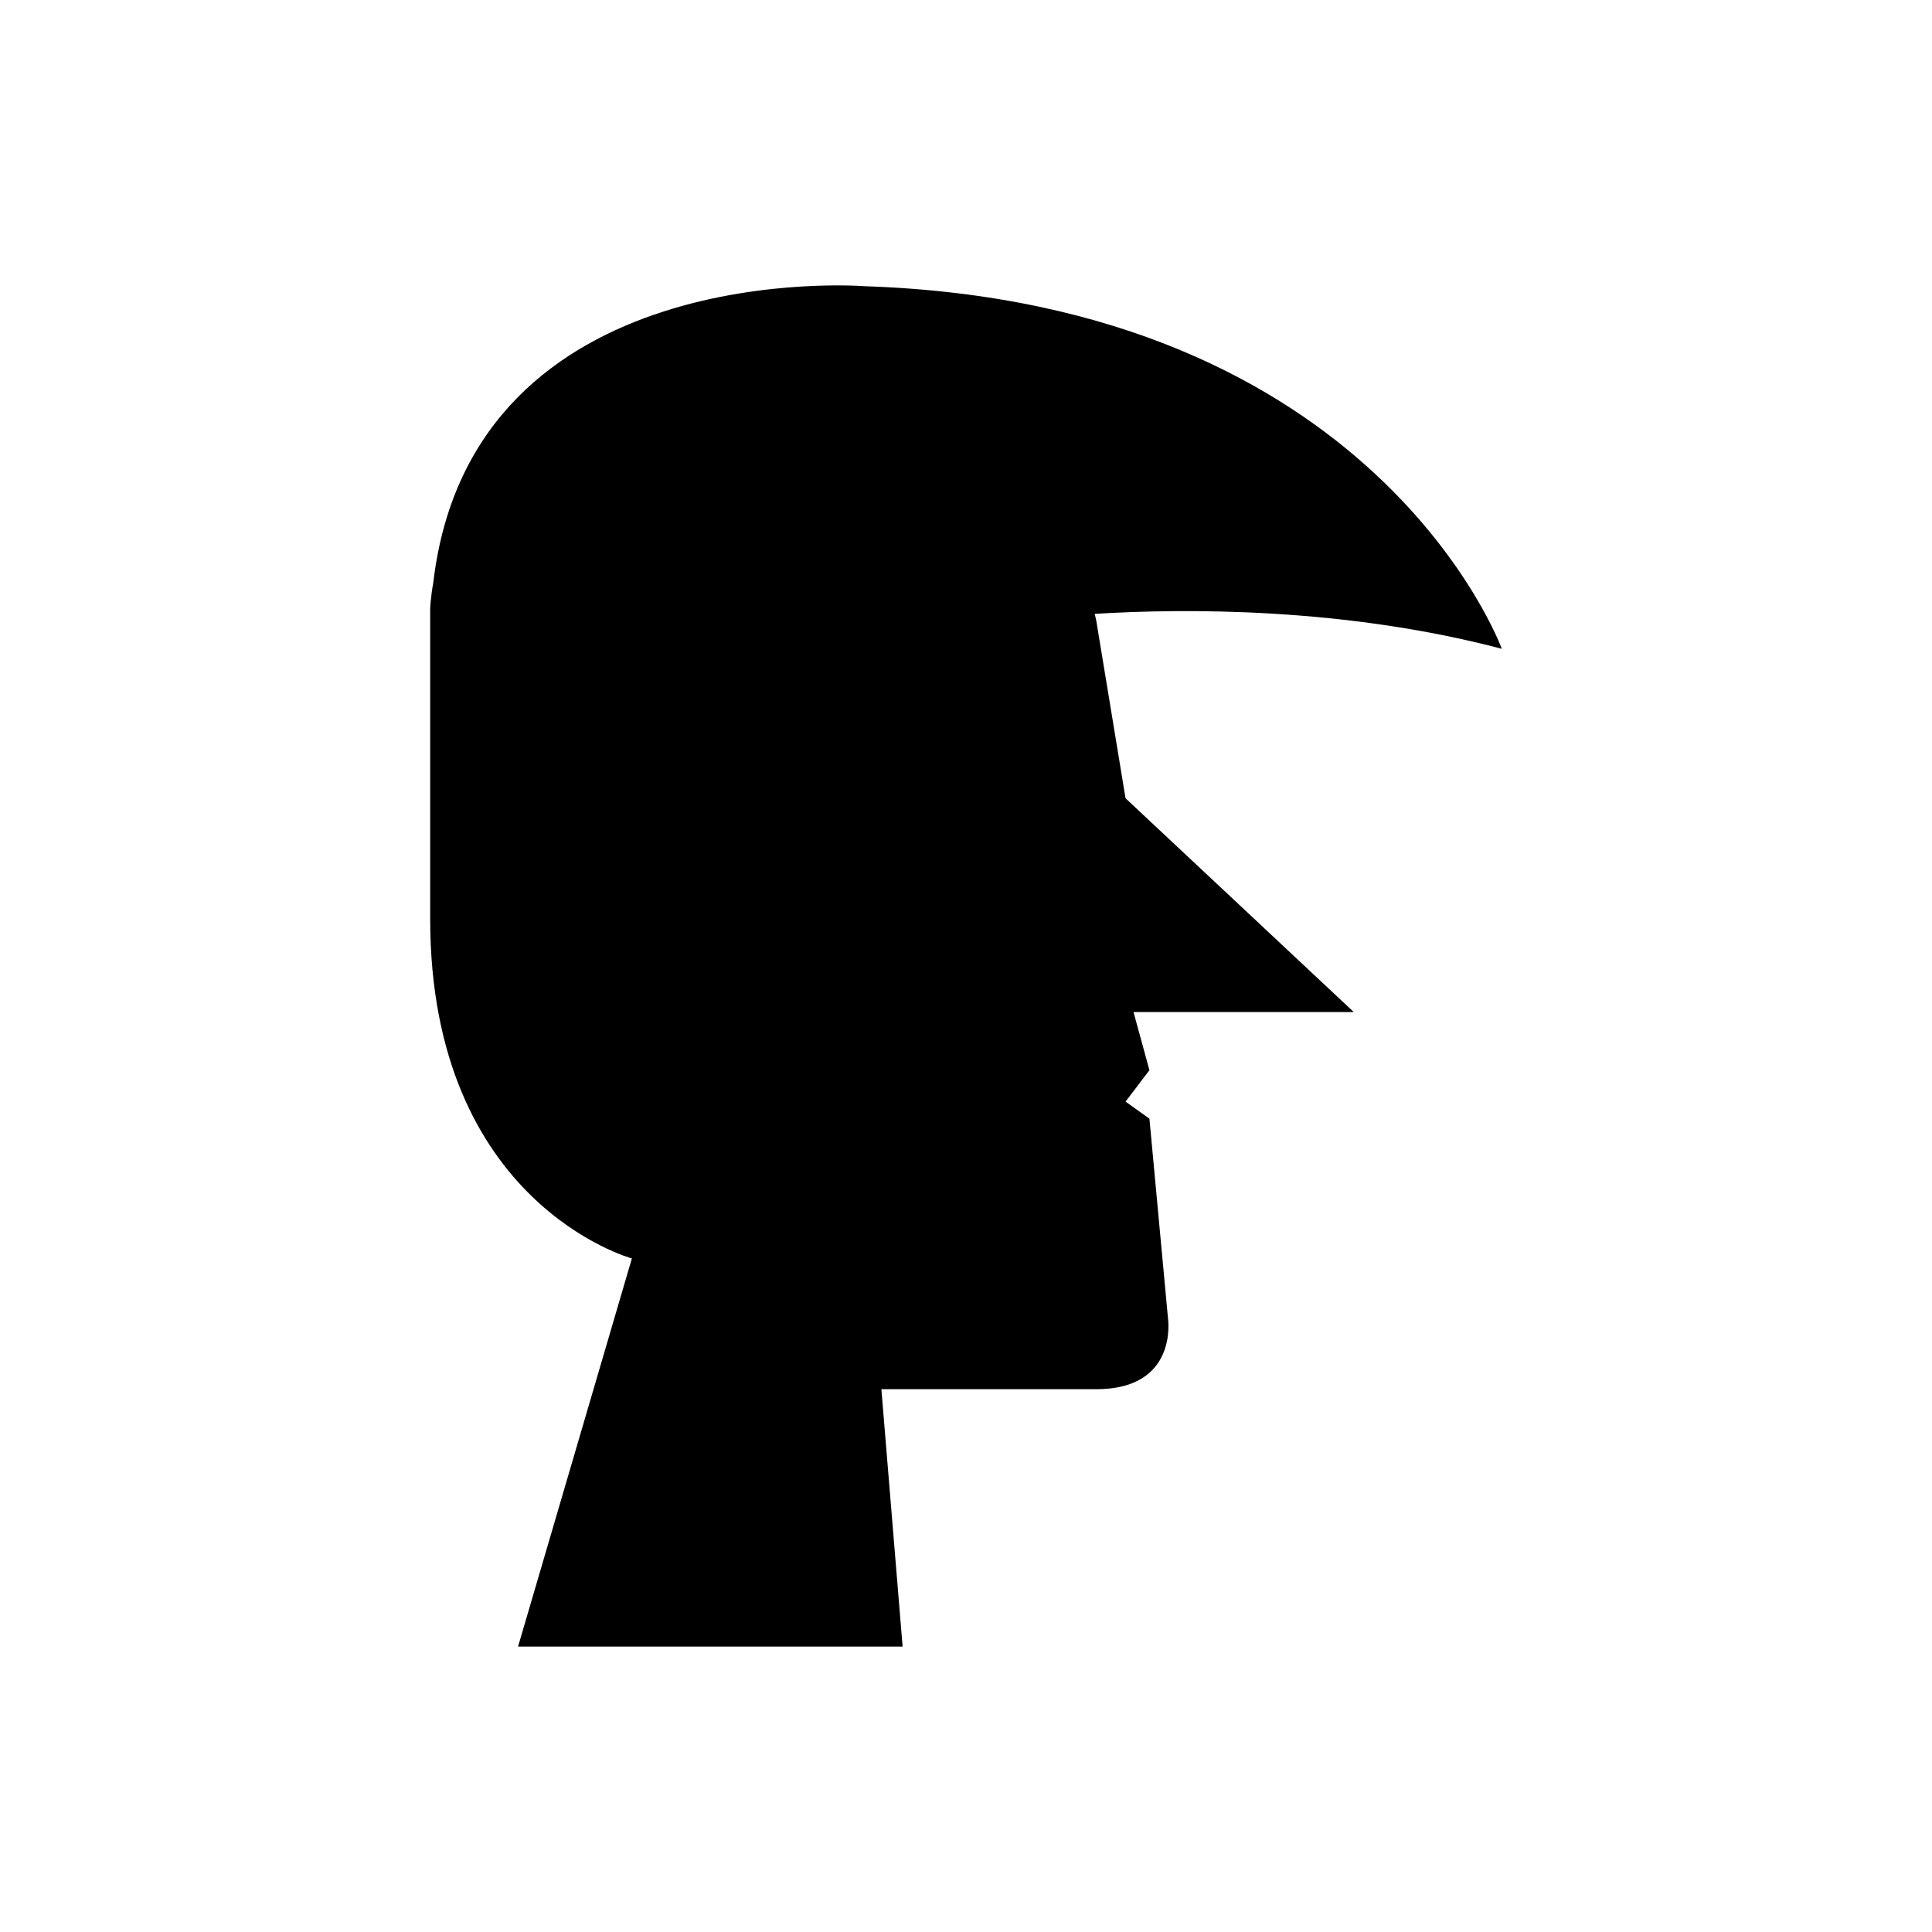 <?xml version="1.0" encoding="UTF-8"?>
<!-- Uploaded to: ICON Repo, www.iconrepo.com, Generator: ICON Repo Mixer Tools -->
<svg fill="#000000" width="800px" height="800px" version="1.1" viewBox="144 144 512 512" xmlns="http://www.w3.org/2000/svg">
 <path d="m442.28 355.55-7.738-46.965c-0.109-0.668-0.301-1.254-0.43-1.906 23.723-1.457 65.973-1.77 107.88 9.258 0 0-33.258-91.57-168.78-96.086 0 0-104.02-8.316-114.37 78.391h0.012c-0.777 4.219-0.852 7.109-0.852 7.109v82.145c0 75.555 53.453 90.004 53.453 90.004l-30.164 102.86h101.91l-5.625-68.207h56.969c21.805 0 18.988-18.742 18.988-18.742l-4.922-52.953-6.328-4.519 6.328-8.324-4.219-15.402h58.379z"/>
</svg>